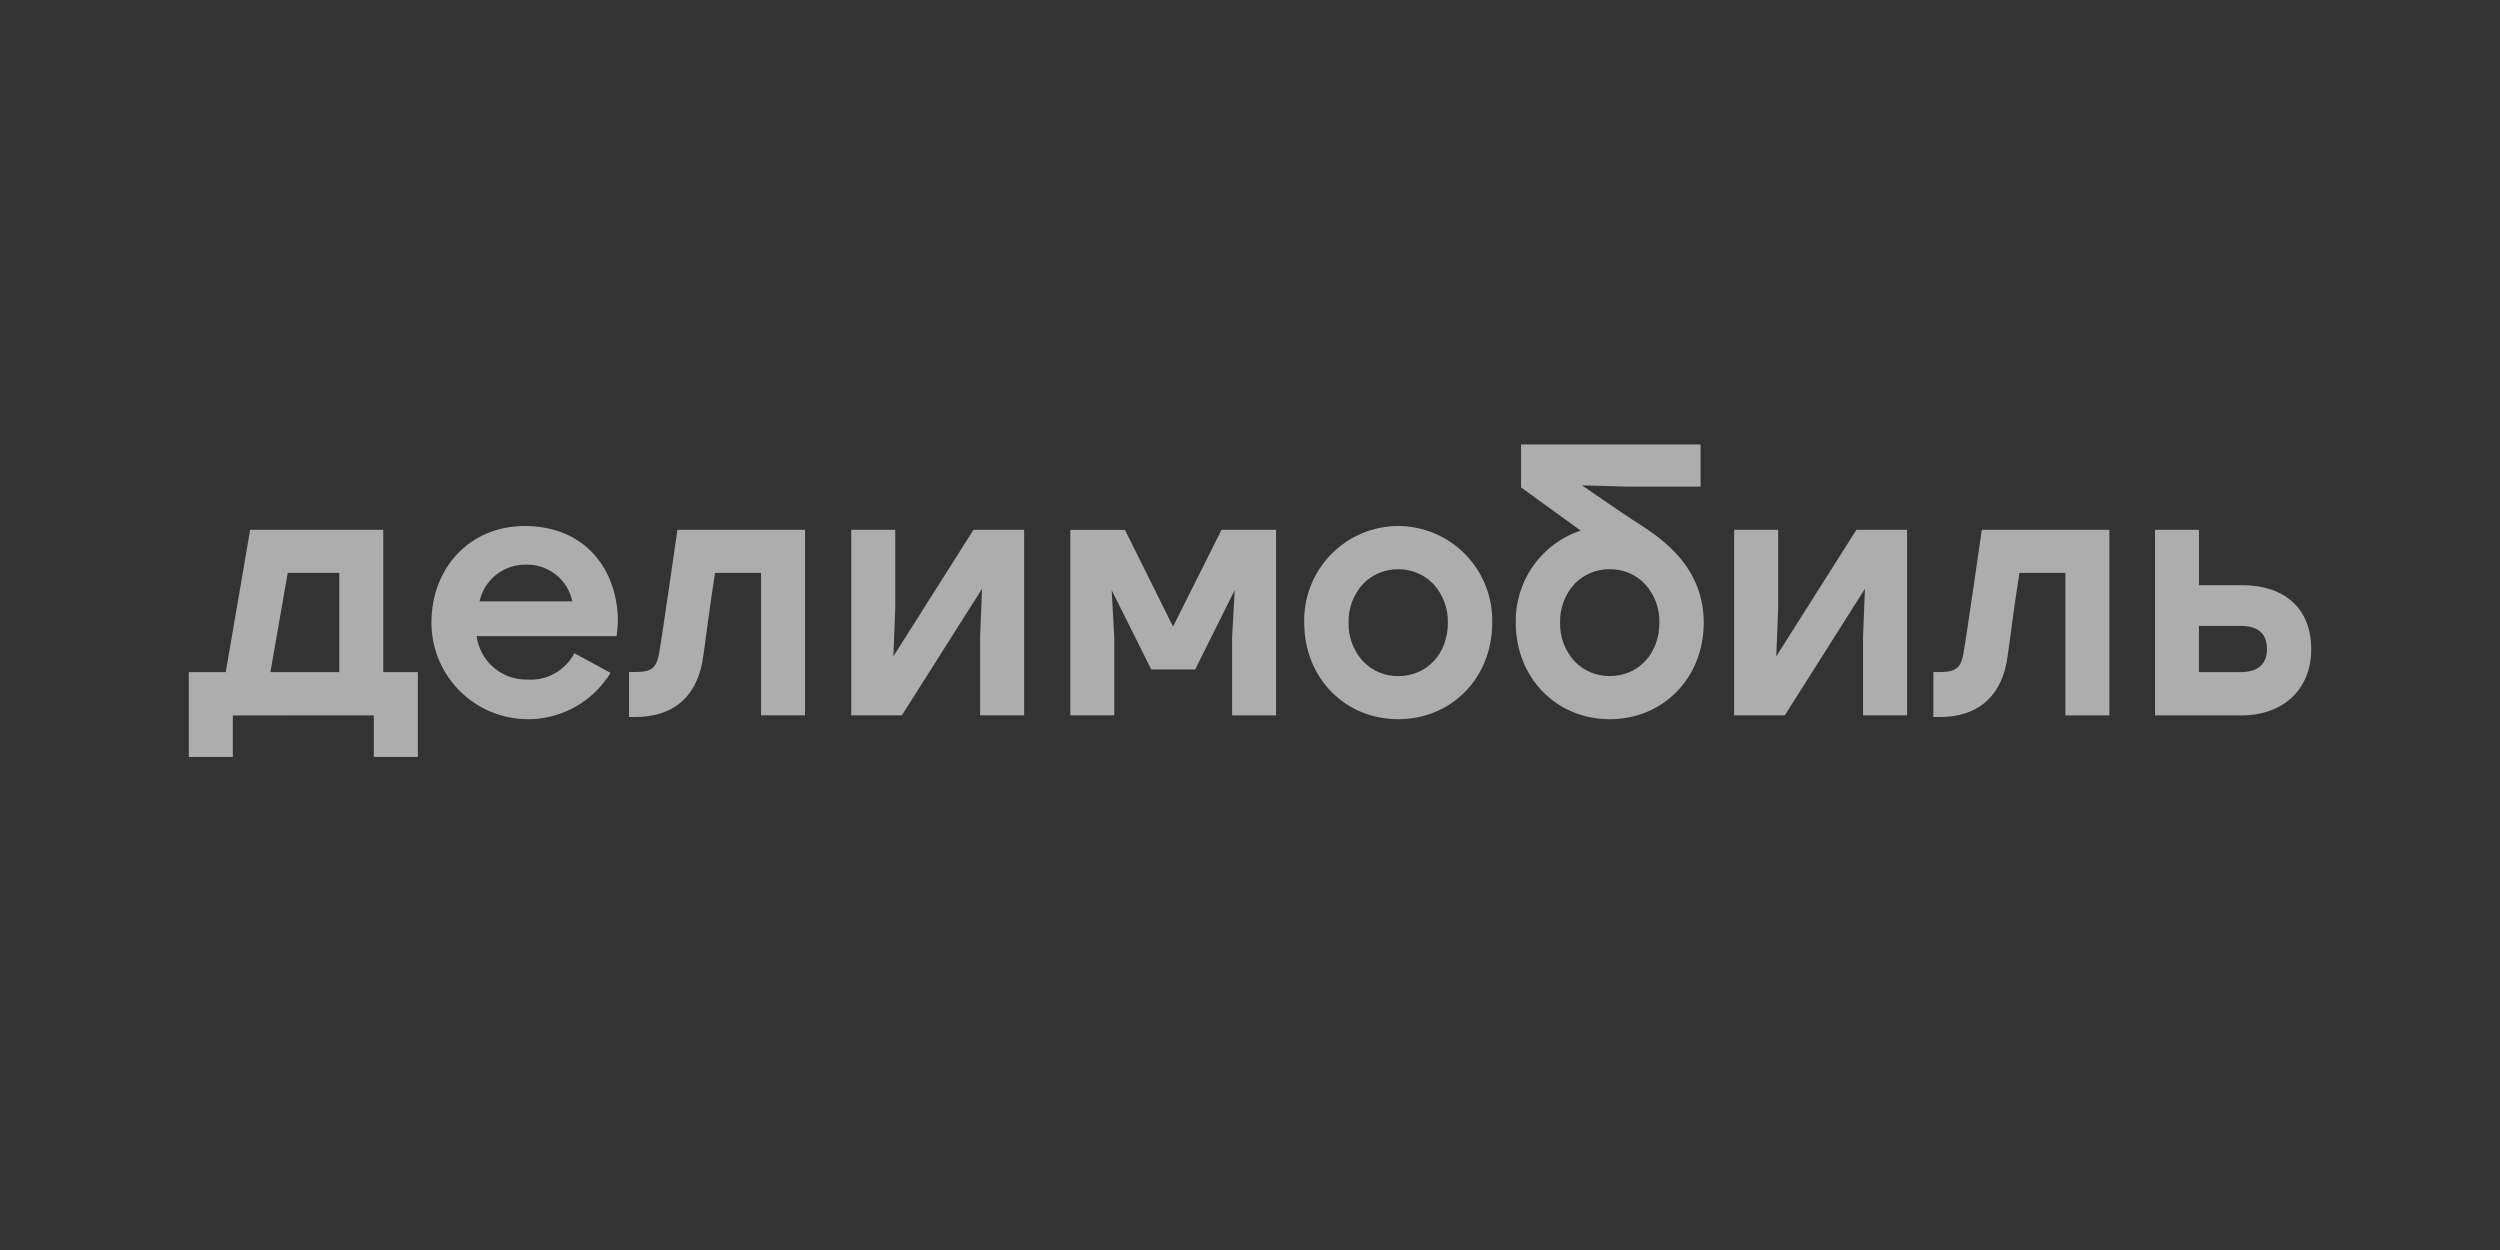 <svg fill="none" height="180" viewBox="0 0 360 180" width="360" xmlns="http://www.w3.org/2000/svg"><rect x="0" y="0" width="360" height="180" fill="#333333" stroke="none"/><path clip-rule="evenodd" d="m147.475 76.293v26.719h-6.341v-11.26l.275-6.963-11.541 18.223h-7.291v-26.719h6.341v11.26l-.274 6.963 11.54-18.224zm67.405 13.367c0 7.924-5.821 13.901-13.532 13.904-7.711.002-13.541-5.984-13.541-13.911-.044-1.808.274-3.606.934-5.289.661-1.683 1.651-3.218 2.912-4.513s2.768-2.327 4.432-3.032c1.665-.706 3.454-1.072 5.262-1.078 1.808.008 3.596.376 5.259 1.083 1.664.707 3.17 1.739 4.43 3.035 1.26 1.296 2.248 2.831 2.908 4.514.66 1.683.977 3.481.934 5.288zm-20.686 0c-.051 2.055.695 4.05 2.082 5.568.655.683 1.443 1.224 2.315 1.591s1.81.551 2.756.541c4.146 0 7.144-3.233 7.147-7.688.048-2.054-.697-4.049-2.082-5.568-.652-.682-1.438-1.224-2.308-1.59-.87-.367-1.806-.551-2.75-.542h-.021c-.928-.011-1.848.165-2.707.517-.858.352-1.637.873-2.29 1.532-1.428 1.522-2.198 3.545-2.144 5.63zm138.623 3.799c0 5.896-4.093 9.559-10.091 9.559h-12.402v-26.725h6.326v7.975h6.255c6.065-.001 9.909 3.348 9.909 9.187zm-16.164 3.331h5.88c2.445 0 3.909-.996 3.909-3.331 0-2.369-1.421-3.331-3.863-3.331h-5.93v6.662zm-140.756-20.494-6.977 13.93-6.931-13.93h-7.861v26.716h6.326v-11.299l-.377-6.739 5.7 11.426h6.325l5.701-11.426-.378 6.764v11.274h6.326v-26.719h-7.857zm69.443 13.367c0 7.924-5.822 13.902-13.533 13.903-7.711.003-13.539-5.983-13.539-13.911-.054-2.916.823-5.774 2.504-8.158s4.079-4.169 6.845-5.096l-8.585-6.213v-6.19h25.853v6.068h-10.714l-6.359-.174s4.757 3.294 7.217 4.914c2.955 1.946 10.309 5.983 10.309 14.853zm-6.385 0c.049-2.055-.697-4.049-2.081-5.568-.653-.682-1.439-1.224-2.309-1.59-.87-.367-1.806-.551-2.75-.542h-.023c-.929-.009-1.85.168-2.708.522-.859.354-1.637.877-2.289 1.538-1.427 1.522-2.197 3.545-2.144 5.63-.051 2.055.695 4.05 2.081 5.568.655.683 1.443 1.224 2.315 1.591s1.81.551 2.756.541c4.143-.008 7.148-3.24 7.15-7.695zm-150.062.99-.096.948h-20.165c.234 1.756 1.106 3.364 2.449 4.518 1.343 1.154 3.064 1.774 4.835 1.74 1.379.096 2.757-.211 3.964-.886 1.207-.674 2.191-1.687 2.831-2.912l5.203 2.828c-1.578 2.591-3.959 4.594-6.781 5.706-2.822 1.112-5.93 1.271-8.851.452-2.921-.818-5.494-2.569-7.327-4.985-1.833-2.417-2.827-5.366-2.828-8.399 0-7.925 5.568-13.918 13.422-13.918s12.605 5.083 13.352 12.089c.104.937.102 1.883-.007 2.819zm-6.474-4.051c-.315-1.527-1.158-2.895-2.38-3.862-1.223-.968-2.747-1.474-4.306-1.429-1.554-.026-3.07.486-4.289 1.451-1.219.965-2.066 2.322-2.397 3.841zm15.13-10.306s-2.349 16.323-2.644 17.828c-.381 1.955-.958 2.648-3.435 2.648h-.894v6.476h.897c5.311 0 8.648-2.717 9.652-7.856.249-1.273 1.034-7.92 1.843-12.902h6.626v20.521h6.331v-26.719h-18.375zm187.831 0s-2.35 16.326-2.644 17.833c-.383 1.955-.958 2.648-3.435 2.648h-.897v6.475h.897c5.309 0 8.647-2.716 9.652-7.855.249-1.274 1.034-7.92 1.843-12.902h6.623v20.517h6.332v-26.719h-18.371zm-225.21 20.488v12.214h-6.341v-5.985l-20.304.014v5.973h-6.341v-12.213h5.318c.644-3.608 3.515-20.494 3.515-20.494h19.175v20.494h4.975zm-21.234 0h9.922v-14.292h-7.425zm228.386-20.494-11.541 18.225.274-6.963v-11.26h-6.34v26.719h7.291l11.541-18.223-.269 6.963v11.26h6.341v-26.719h-7.291z" fill="#fff" fill-opacity=".6" fill-rule="evenodd"/></svg>